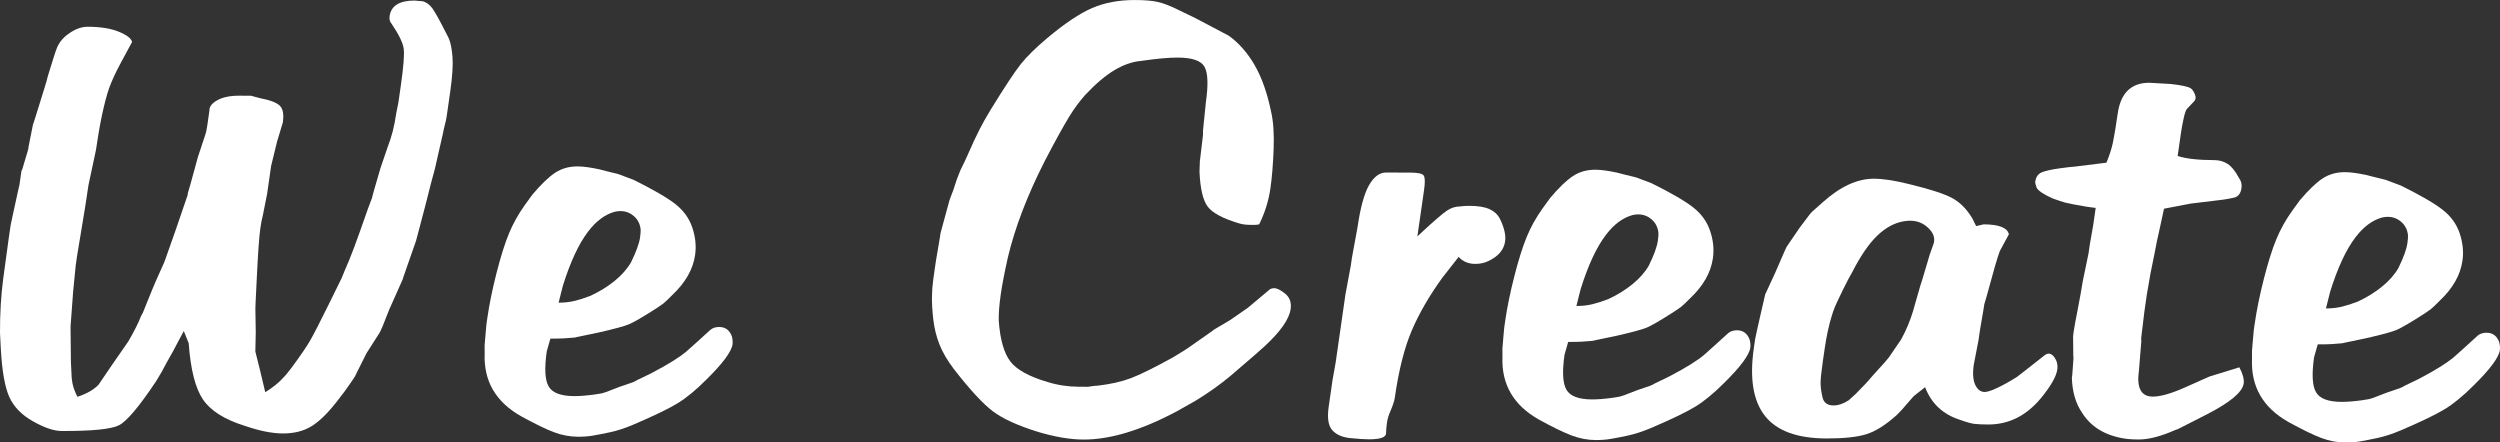 <?xml version="1.0" encoding="utf-8"?>
<!-- Generator: Adobe Illustrator 16.0.0, SVG Export Plug-In . SVG Version: 6.00 Build 0)  -->
<!DOCTYPE svg PUBLIC "-//W3C//DTD SVG 1.1//EN" "http://www.w3.org/Graphics/SVG/1.1/DTD/svg11.dtd">
<svg version="1.1" id="Layer_1" xmlns="http://www.w3.org/2000/svg" xmlns:xlink="http://www.w3.org/1999/xlink" x="0px" y="0px"
	 width="451.445px" height="79.905px" viewBox="0 0 451.445 79.905" enable-background="new 0 0 451.445 79.905"
	 xml:space="preserve">
<rect x="0" y="0" width="451.445" height="79.905" fill="#333333" stroke="none"/>
<g>
	<path fill="#FFFFFF" d="M13.979,71.655c1.683-0.552,2.955-1.281,3.815-2.187l2.634-3.867l2.759-3.972
		c0.485-0.837,0.931-1.655,1.338-2.457c0.405-0.801,0.727-1.517,0.965-2.145l0.294-0.522l1.695-4.186l0.663-1.568l1.451-3.243
		l0.169-0.418l2.03-5.755l2.076-6.069l0.061-0.419l0.429-1.465l1.378-5.024l1.353-4.08c0.123-0.348,0.235-0.872,0.335-1.571
		c0.1-0.697,0.175-1.22,0.226-1.57c0.07-0.488,0.125-0.873,0.166-1.152c-0.046-0.697,0.426-1.324,1.419-1.881
		c0.99-0.555,2.324-0.83,4.001-0.824c0.656,0.002,1.348,0.004,2.077,0.007c0.771,0.211,1.298,0.354,1.581,0.424
		c1.844,0.356,3.055,0.813,3.63,1.373c0.576,0.562,0.758,1.574,0.548,3.04l-1.044,3.454l-1.07,4.396l-0.12,0.838l-0.527,3.665
		L48.237,35l-0.79,3.978c-0.134,0.418-0.28,1.187-0.441,2.303c-0.21,1.465-0.424,4.469-0.639,9.006l-0.225,4.608l-0.026,0.943
		l0.023,1.361l0.046,2.724l-0.074,3.562l0.765,3.041l1.023,4.298c1.359-0.834,2.474-1.737,3.344-2.713l0.387-0.418l1.071-1.357
		c1.539-2.09,2.624-3.675,3.254-4.757c0.629-1.079,1.717-3.188,3.261-6.327l2.473-5.02l0.509-1.255
		c0.534-1.185,1.097-2.563,1.688-4.133c0.59-1.568,1.444-3.958,2.563-7.167l0.708-1.883l0.245-0.942l1.089-3.768l0.215-0.733
		l1.323-3.872c0.349-0.905,0.646-1.831,0.891-2.772c0.245-0.942,0.452-2.005,0.623-3.193l0.396-1.989
		c0.221-1.534,0.371-2.582,0.451-3.14c0.482-3.352,0.651-5.55,0.511-6.598c-0.141-1.049-0.874-2.553-2.195-4.512
		c-0.316-0.35-0.432-0.803-0.351-1.363c0.271-1.885,1.79-2.823,4.562-2.813c0.572,0.072,1.004,0.107,1.296,0.108
		c0.708,0.144,1.322,0.565,1.842,1.264c0.519,0.701,1.515,2.52,2.99,5.457c0.327,0.77,0.549,1.888,0.667,3.354
		c0.116,1.467-0.021,3.562-0.412,6.283c-0.171,1.188-0.312,2.165-0.422,2.932c-0.09,0.628-0.161,1.117-0.211,1.466
		c-0.07,0.489-0.185,1.03-0.342,1.622C80.164,23.18,80.06,23.651,80.009,24l-0.884,3.873L78.53,30.49l-0.705,2.617l-1.009,3.977
		l-0.964,3.663l-0.72,2.721l-2.23,6.383l-0.2,0.627l-2.423,5.439l-1.201,3.034L68.6,59.997l-2.401,3.764l-1.838,3.66
		c-0.124,0.35-0.413,0.837-0.867,1.464c-0.745,1.115-1.562,2.23-2.449,3.344c-1.707,2.23-3.281,3.796-4.724,4.698
		c-1.442,0.902-3.185,1.352-5.225,1.345c-1.968-0.007-4.273-0.469-6.911-1.384c-3.63-1.128-6.138-2.708-7.522-4.738
		c-1.387-2.029-2.248-5.419-2.586-10.17l-0.886-2.203l-0.897,1.674l-1.051,1.986l-1.176,2.092l-0.896,1.673l-1.006,1.673
		c-3.067,4.6-5.307,7.247-6.72,7.939c-1.412,0.692-4.852,1.031-10.318,1.014c-1.386-0.005-3.107-0.586-5.164-1.745
		c-2.059-1.158-3.487-2.631-4.287-4.413c-0.802-1.784-1.313-4.7-1.531-8.752L0,60.088c-0.009-3.491,0.182-6.72,0.572-9.688
		c0.39-2.967,0.721-5.392,0.992-7.277l0.346-2.409l0.351-1.675l0.96-4.396l0.29-1.256l0.361-2.513l0.154-0.313l1.059-3.558
		l0.075-0.524l0.791-3.978l0.185-0.523l1.212-3.871l1.029-3.35l0.245-0.941c0.839-2.79,1.399-4.535,1.682-5.232
		c0.281-0.697,0.759-1.36,1.434-1.986c1.41-1.183,2.771-1.772,4.083-1.768c2.332,0.008,4.221,0.312,5.667,0.909
		c1.445,0.599,2.232,1.211,2.361,1.84l-2.088,3.869c-0.896,1.673-1.588,3.173-2.068,4.498c-0.892,2.651-1.684,6.384-2.376,11.2
		l-1.341,6.281c-0.352,2.444-0.76,5.025-1.224,7.748c-0.464,2.721-0.741,4.396-0.832,5.025l-0.241,1.675l-0.474,4.817l-0.465,6.284
		l0.066,6.39l0.14,2.829l0.049,0.419C13.083,69.524,13.411,70.538,13.979,71.655z"/>
	<path fill="#FFFFFF" d="M99.389,61.146l-0.658,2.303c-0.441,3.071-0.327,5.184,0.346,6.338c0.671,1.154,2.211,1.735,4.617,1.743
		c1.021,0.004,2.274-0.097,3.763-0.302l1.233-0.205l0.686-0.208l2.432-0.935l2.417-0.829l0.467-0.209l0.358-0.208l2.586-1.249
		c1.578-0.833,2.867-1.562,3.87-2.188c1.001-0.624,1.792-1.181,2.373-1.667l1.757-1.566l2.642-2.4
		c0.414-0.348,0.95-0.521,1.605-0.519c1.094,0.004,1.85,0.565,2.275,1.683c0.137,0.561,0.176,1.048,0.116,1.468
		c-0.191,1.326-1.772,3.451-4.745,6.374c-1.875,1.88-3.611,3.307-5.21,4.277c-1.599,0.975-4.262,2.257-7.991,3.851
		c-1.477,0.624-2.853,1.073-4.131,1.348c-1.28,0.274-2.331,0.48-3.152,0.619c-0.823,0.137-1.708,0.204-2.654,0.201
		c-1.459-0.005-2.898-0.271-4.316-0.801c-1.419-0.527-3.414-1.493-5.981-2.9c-4.587-2.597-6.778-6.376-6.574-11.334l-0.008-1.467
		l0.146-1.78l0.176-1.989l0.181-1.257c0.352-2.442,0.902-5.129,1.651-8.061c0.75-2.931,1.488-5.285,2.219-7.064
		c0.729-1.778,1.688-3.504,2.877-5.176l1.364-1.88c1.584-1.88,2.958-3.202,4.126-3.968c1.166-0.763,2.516-1.144,4.046-1.139
		c1.021,0.003,2.343,0.183,3.971,0.537c0.489,0.142,1.616,0.424,3.378,0.849l2.801,1.057c3.539,1.758,6.047,3.215,7.521,4.373
		c1.475,1.157,2.491,2.574,3.053,4.251c0.561,1.679,0.727,3.32,0.496,4.925c-0.372,2.584-1.739,4.989-4.1,7.214
		c-0.685,0.697-1.233,1.22-1.648,1.566c-0.405,0.279-0.81,0.558-1.213,0.835c-2.491,1.599-4.162,2.57-5.014,2.916
		c-0.853,0.348-2.635,0.829-5.349,1.449l-3.947,0.825l-0.453,0.104c-0.667,0.068-1.313,0.118-1.936,0.149
		C101.232,61.135,100.41,61.148,99.389,61.146z M113.951,47.365c0.927-1.882,1.471-3.381,1.632-4.499
		c0.09-0.628,0.122-1.115,0.102-1.467c-0.133-1.117-0.644-1.992-1.538-2.624c-0.893-0.631-1.944-0.808-3.15-0.534
		c-1.747,0.484-3.339,1.665-4.775,3.546c-1.707,2.23-3.236,5.506-4.586,9.832l-0.765,3.035c1.021,0.004,1.964-0.098,2.833-0.305
		c0.867-0.207,1.842-0.519,2.924-0.934c1.642-0.763,3.101-1.666,4.383-2.709C112.289,49.665,113.269,48.551,113.951,47.365z"/>
	<path fill="#FFFFFF" d="M227.384,40.507c-0.302,0.069-0.562,0.103-0.781,0.102c-0.365-0.001-0.62-0.002-0.766-0.003
		c-0.874-0.002-1.625-0.11-2.25-0.321c-2.795-0.848-4.623-1.831-5.483-2.951c-0.861-1.119-1.36-3.216-1.502-6.29l0.067-1.99
		l0.06-0.418l0.508-4.294l-0.004-0.733l0.52-5.131c0.452-3.141,0.375-5.271-0.23-6.391c-0.605-1.119-2.219-1.684-4.843-1.692
		c-1.604-0.005-3.821,0.197-6.651,0.607c-1.55,0.136-3.145,0.689-4.778,1.661c-1.636,0.973-3.401,2.468-5.294,4.487
		c-1.046,1.185-1.997,2.473-2.854,3.866c-1.145,1.881-2.625,4.566-4.438,8.051c-3.154,6.206-5.373,11.995-6.654,17.368
		c-0.61,2.721-1.041,4.956-1.292,6.699c-0.281,1.956-0.402,3.561-0.364,4.818c0.246,3.353,0.936,5.782,2.07,7.287
		c1.132,1.506,3.378,2.752,6.736,3.74c1.814,0.565,3.707,0.851,5.675,0.856c0.51,0.002,1.056,0.004,1.641,0.006
		c0.821-0.137,1.414-0.206,1.779-0.204c2.299-0.271,4.277-0.719,5.936-1.343c1.657-0.623,4.188-1.871,7.594-3.746l2.04-1.25
		l1.089-0.729l4.015-2.815l0.249-0.208l2.989-1.771l3.159-2.19l3.732-3.13c0.259-0.277,0.606-0.417,1.043-0.415
		c0.51,0.002,1.172,0.335,1.989,1.002c0.816,0.667,1.139,1.592,0.968,2.778c-0.261,1.816-1.822,4.045-4.681,6.689l-1.88,1.67
		l-4.245,3.652c-1.908,1.601-4.059,3.129-6.457,4.588l-3.332,1.875c-6.396,3.401-12,5.093-16.811,5.077
		c-2.405-0.008-5.146-0.471-8.223-1.388c-3.629-1.129-6.333-2.36-8.11-3.693c-1.778-1.331-4.114-3.854-7.007-7.564
		c-1.229-1.609-2.119-3.132-2.679-4.565c-0.56-1.433-0.928-2.937-1.103-4.509c-0.176-1.571-0.256-2.916-0.24-4.034
		c0.013-1.115,0.098-2.199,0.248-3.246c0.181-1.256,0.336-2.337,0.467-3.246l0.727-4.293l0.105-0.732l1.624-5.965l0.708-1.884
		l0.584-1.778l0.693-1.779l0.772-1.569l0.803-1.777c1.202-2.788,2.469-5.264,3.802-7.426c2.569-4.181,4.41-6.968,5.522-8.361
		c1.112-1.393,2.704-2.959,4.778-4.698c3.15-2.643,5.852-4.45,8.108-5.421c2.254-0.97,4.839-1.45,7.755-1.441
		c1.676,0.006,3.009,0.114,4.001,0.326c0.989,0.213,2.2,0.673,3.63,1.375l3.273,1.581l6,3.163c1.848,1.334,3.416,3.12,4.699,5.358
		c1.281,2.24,2.265,5.036,2.95,8.39c0.405,1.748,0.555,4,0.451,6.757c-0.106,2.76-0.299,5.116-0.58,7.069
		C229.089,36.254,228.413,38.415,227.384,40.507z"/>
	<path fill="#FFFFFF" d="M255.945,42.695l0.887-0.835c2.186-2.017,3.661-3.288,4.431-3.809c0.767-0.521,1.589-0.781,2.464-0.778
		c0.374-0.068,0.926-0.102,1.654-0.099c1.531,0.005,2.724,0.202,3.581,0.588c0.854,0.388,1.482,0.965,1.883,1.735
		c0.79,1.609,1.104,2.972,0.944,4.088c-0.221,1.537-1.23,2.72-3.026,3.552c-0.707,0.349-1.497,0.52-2.372,0.517
		c-1.24-0.004-2.236-0.427-2.989-1.267l-2.948,3.762c-2.367,3.275-4.21,6.464-5.532,9.566c-1.321,3.104-2.339,7.134-3.051,12.089
		c-0.051,0.351-0.138,0.698-0.26,1.047c-0.134,0.418-0.337,0.941-0.608,1.569c-0.273,0.627-0.453,1.255-0.544,1.883
		c-0.11,0.77-0.166,1.398-0.161,1.886c0.034,0.769-1.005,1.15-3.118,1.143c-0.803-0.002-1.923-0.076-3.359-0.221
		c-1.438-0.146-2.52-0.62-3.241-1.424c-0.724-0.806-0.938-2.221-0.647-4.245l0.557-3.874l0.136-0.943l0.561-3.141l0.542-3.769
		l0.211-1.467l0.782-5.443l0.241-1.676l0.956-5.13l0.211-1.465l1.001-5.444c0.512-3.56,1.206-6.106,2.083-7.64
		c0.877-1.532,1.897-2.298,3.064-2.294c1.238,0.004,2.223,0.007,2.952,0.01c0.728,0.002,1.238,0.004,1.53,0.005
		c1.313,0.004,2.088,0.182,2.331,0.531c0.24,0.352,0.261,1.224,0.061,2.619c-0.121,0.838-0.216,1.502-0.286,1.989l-0.061,0.419
		l-0.301,2.094L255.945,42.695z"/>
	<path fill="#FFFFFF" d="M283.178,61.744l-0.658,2.303c-0.441,3.072-0.327,5.184,0.347,6.338c0.671,1.154,2.211,1.735,4.616,1.743
		c1.021,0.004,2.274-0.097,3.763-0.302l1.233-0.205l0.686-0.207l2.432-0.936l2.417-0.829l0.467-0.209l0.358-0.208l2.586-1.249
		c1.578-0.832,2.867-1.562,3.869-2.187s1.792-1.181,2.373-1.668l1.757-1.565l2.643-2.401c0.414-0.348,0.95-0.521,1.605-0.519
		c1.094,0.004,1.85,0.566,2.274,1.684c0.138,0.56,0.177,1.048,0.116,1.467c-0.19,1.326-1.771,3.451-4.744,6.375
		c-1.875,1.879-3.611,3.306-5.21,4.277c-1.599,0.974-4.262,2.256-7.991,3.85c-1.477,0.624-2.854,1.073-4.132,1.349
		c-1.28,0.274-2.33,0.479-3.151,0.618c-0.823,0.137-1.708,0.204-2.654,0.201c-1.459-0.005-2.898-0.271-4.315-0.801
		c-1.419-0.527-3.414-1.493-5.981-2.899c-4.587-2.598-6.778-6.377-6.575-11.335l-0.008-1.467l0.146-1.78l0.177-1.989l0.181-1.257
		c0.352-2.442,0.901-5.129,1.651-8.06c0.75-2.931,1.488-5.285,2.219-7.064c0.729-1.778,1.688-3.504,2.877-5.176l1.364-1.88
		c1.584-1.88,2.958-3.202,4.126-3.968c1.166-0.763,2.517-1.144,4.047-1.139c1.021,0.003,2.343,0.183,3.971,0.537
		c0.488,0.142,1.615,0.424,3.378,0.848l2.801,1.057c3.539,1.758,6.047,3.215,7.521,4.373c1.475,1.156,2.491,2.574,3.053,4.251
		c0.561,1.678,0.727,3.32,0.495,4.925c-0.371,2.584-1.738,4.988-4.1,7.215c-0.685,0.696-1.233,1.219-1.647,1.566
		c-0.406,0.278-0.811,0.557-1.214,0.834c-2.491,1.599-4.162,2.57-5.014,2.917c-0.854,0.347-2.636,0.829-5.35,1.448l-3.947,0.826
		l-0.452,0.103c-0.666,0.068-1.313,0.118-1.936,0.15C285.022,61.734,284.199,61.748,283.178,61.744z M297.74,47.964
		c0.928-1.882,1.471-3.381,1.632-4.499c0.09-0.628,0.122-1.116,0.102-1.467c-0.133-1.117-0.644-1.992-1.538-2.624
		c-0.893-0.63-1.944-0.808-3.15-0.533c-1.747,0.483-3.34,1.665-4.775,3.546c-1.707,2.23-3.236,5.507-4.586,9.833l-0.765,3.034
		c1.021,0.004,1.964-0.098,2.833-0.305c0.867-0.207,1.842-0.518,2.924-0.934c1.642-0.762,3.102-1.665,4.383-2.709
		C296.078,50.264,297.058,49.15,297.74,47.964z"/>
	<path fill="#FFFFFF" d="M356.849,40.824l1.357-0.311c2.77,0.009,4.287,0.609,4.554,1.796l-1.639,3.032
		c-0.237,0.628-0.537,1.57-0.898,2.826c-0.363,1.255-0.857,3.035-1.479,5.338l-0.43,1.464l-0.09,0.629l-0.697,4.084l-0.256,1.779
		l-0.851,4.396c-0.251,1.745-0.111,3.055,0.42,3.93c0.53,0.876,1.252,1.175,2.168,0.897c0.528-0.138,0.991-0.312,1.387-0.52
		c1.091-0.484,2.357-1.179,3.8-2.083l1.354-1.043l3.578-2.816c0.745-0.626,1.412-0.448,2.001,0.53
		c0.357,0.562,0.48,1.225,0.371,1.992c-0.182,1.257-1.156,2.965-2.926,5.123c-2.648,3.204-5.831,4.799-9.548,4.787
		c-1.094-0.004-1.928-0.04-2.499-0.112c-0.575-0.071-1.45-0.319-2.629-0.742c-3.067-0.987-5.153-2.949-6.263-5.886l-1.851,1.46
		l-0.249,0.208l-2.097,2.402l-0.899,0.94c-2.012,1.811-3.856,2.973-5.534,3.491c-1.68,0.518-4.086,0.771-7.22,0.762
		c-5.248-0.018-8.937-1.372-11.065-4.068c-2.128-2.694-2.801-6.767-2.018-12.211l0.241-1.675l0.335-1.57l0.61-2.721l0.87-3.77
		l1.744-3.765l1.636-3.766l0.479-1.046l2.354-3.449l1.893-2.508l0.388-0.417l1.882-1.671c3.18-2.853,6.265-4.275,9.255-4.265
		c1.676,0.005,3.781,0.327,6.314,0.963c3.806,0.922,6.419,1.768,7.839,2.54c1.421,0.773,2.629,1.999,3.629,3.678L356.849,40.824z
		 M329.105,71.741c0.223,0.979,0.882,1.469,1.976,1.472c0.875,0.003,1.795-0.308,2.76-0.934l1.26-1.147l1.925-1.984l1.181-1.358
		l2.08-2.298l0.792-0.939l2.216-3.24c0.887-1.604,1.606-3.311,2.159-5.126l0.444-1.57l0.873-3.034l0.399-1.256l0.844-2.826
		l0.43-1.465l0.739-2.093c0.296-1.046-0.108-2.042-1.211-2.989c-1.104-0.946-2.479-1.281-4.122-1.008
		c-1.718,0.274-3.336,1.141-4.858,2.603c-1.523,1.461-3.047,3.692-4.571,6.689l-0.589,1.045l-1.065,2.093l-1.097,2.3l-0.324,0.732
		c-0.228,0.56-0.412,1.082-0.554,1.57c-0.543,1.744-0.979,3.767-1.311,6.07l-0.181,1.257l-0.136,0.942
		c-0.281,1.954-0.417,3.282-0.408,3.979C328.764,69.925,328.879,70.762,329.105,71.741z"/>
	<path fill="#FFFFFF" d="M380.373,29.378c0.554-1.324,0.951-2.564,1.189-3.715c0.238-1.152,0.523-2.879,0.854-5.182
		c0.532-3.699,2.438-5.544,5.719-5.534l3.905,0.223c1.865,0.215,3.032,0.464,3.504,0.745c0.27,0.142,0.53,0.491,0.777,1.05
		c0.248,0.561,0.2,1.014-0.141,1.361l-1.289,1.358c-0.177,0.208-0.367,0.768-0.568,1.674c-0.204,0.907-0.365,1.779-0.486,2.617
		l-0.602,4.188c1.46,0.494,3.684,0.746,6.674,0.755c0.874,0.003,1.661,0.233,2.362,0.689c0.699,0.457,1.364,1.279,1.997,2.468
		c0.428,0.561,0.594,1.19,0.493,1.887c-0.141,0.979-0.589,1.553-1.341,1.724c-0.755,0.172-1.393,0.293-1.911,0.36
		c-0.521,0.069-1.078,0.138-1.671,0.205l-4.229,0.509l-4.838,0.927l-0.655,3.036l-0.624,2.826l-0.426,2.199l-0.745,3.664
		l-0.652,3.77l-0.285,1.989l-0.15,1.047l-0.584,4.815l0.02,0.629l-0.425,5.236c-0.451,3.142,0.378,4.716,2.492,4.723
		c1.384,0.005,3.323-0.548,5.817-1.657l4.441-1.977l5.38-1.658c0.63,1.19,0.891,2.169,0.78,2.936
		c-0.221,1.537-2.419,3.381-6.592,5.53l-5.313,2.706l-0.342,0.104c-2.65,1.178-4.886,1.764-6.707,1.758
		c-0.875-0.003-1.6-0.041-2.172-0.111c-3.721-0.501-6.411-2.079-8.069-4.739c-1.146-1.681-1.754-3.777-1.83-6.292l0.075-0.523
		l0.218-3.037l-0.034-0.524l-0.031-2.828c-0.033-0.278-0.004-0.733,0.087-1.361c0.1-0.697,0.357-2.11,0.773-4.24
		c0.415-2.128,0.698-3.716,0.849-4.763l1.081-5.234l0.075-0.524l0.166-1.151l0.591-3.35l0.136-0.942l0.316-2.199l-1.61-0.215
		c-2.064-0.355-3.359-0.603-3.886-0.746c-0.526-0.141-1.275-0.387-2.245-0.741c-1.575-0.702-2.543-1.334-2.899-1.895
		c-0.21-0.559-0.303-0.944-0.272-1.153c0.12-0.838,0.513-1.395,1.171-1.672c0.66-0.276,1.733-0.519,3.222-0.724
		c1.487-0.204,2.377-0.306,2.669-0.305L380.373,29.378z"/>
	<path fill="#FFFFFF" d="M418.533,62.186l-0.658,2.303c-0.441,3.071-0.327,5.184,0.346,6.338c0.672,1.154,2.212,1.735,4.617,1.743
		c1.021,0.004,2.273-0.097,3.763-0.302l1.233-0.205l0.686-0.208l2.432-0.935l2.417-0.829l0.467-0.209l0.358-0.208l2.586-1.249
		c1.578-0.832,2.867-1.562,3.869-2.188c1.002-0.624,1.792-1.181,2.373-1.667l1.757-1.566l2.643-2.4
		c0.414-0.348,0.95-0.521,1.605-0.519c1.094,0.004,1.851,0.565,2.274,1.683c0.138,0.561,0.177,1.048,0.116,1.468
		c-0.19,1.326-1.771,3.451-4.744,6.374c-1.875,1.88-3.611,3.307-5.21,4.277c-1.599,0.975-4.262,2.257-7.991,3.851
		c-1.477,0.624-2.853,1.073-4.132,1.348c-1.28,0.274-2.33,0.48-3.151,0.619c-0.823,0.137-1.708,0.204-2.654,0.201
		c-1.459-0.005-2.897-0.271-4.315-0.801c-1.419-0.527-3.414-1.493-5.981-2.9c-4.587-2.597-6.778-6.376-6.575-11.334l-0.008-1.467
		l0.146-1.78l0.177-1.989l0.181-1.257c0.352-2.442,0.902-5.129,1.651-8.061c0.75-2.93,1.488-5.285,2.219-7.064
		c0.729-1.777,1.688-3.504,2.877-5.176l1.364-1.88c1.584-1.88,2.958-3.202,4.126-3.968c1.166-0.763,2.517-1.144,4.047-1.139
		c1.021,0.003,2.343,0.182,3.97,0.537c0.489,0.142,1.616,0.424,3.379,0.848l2.801,1.057c3.539,1.758,6.047,3.215,7.521,4.373
		c1.475,1.157,2.491,2.574,3.053,4.251c0.561,1.679,0.727,3.32,0.496,4.925c-0.372,2.584-1.739,4.989-4.101,7.214
		c-0.685,0.697-1.233,1.22-1.647,1.566c-0.406,0.279-0.811,0.558-1.214,0.835c-2.491,1.599-4.162,2.57-5.014,2.916
		c-0.854,0.348-2.636,0.829-5.35,1.449l-3.946,0.825l-0.453,0.104c-0.666,0.068-1.313,0.118-1.936,0.15
		C420.376,62.175,419.553,62.188,418.533,62.186z M433.094,48.406c0.927-1.883,1.471-3.382,1.632-4.5
		c0.09-0.628,0.122-1.115,0.102-1.467c-0.133-1.117-0.644-1.992-1.538-2.624c-0.893-0.631-1.944-0.808-3.15-0.534
		c-1.747,0.484-3.339,1.665-4.775,3.546c-1.707,2.23-3.236,5.506-4.586,9.832l-0.765,3.035c1.021,0.004,1.964-0.098,2.833-0.305
		c0.867-0.207,1.842-0.519,2.924-0.934c1.642-0.763,3.102-1.666,4.383-2.709C431.432,50.705,432.413,49.591,433.094,48.406z"/>
</g>
</svg>
